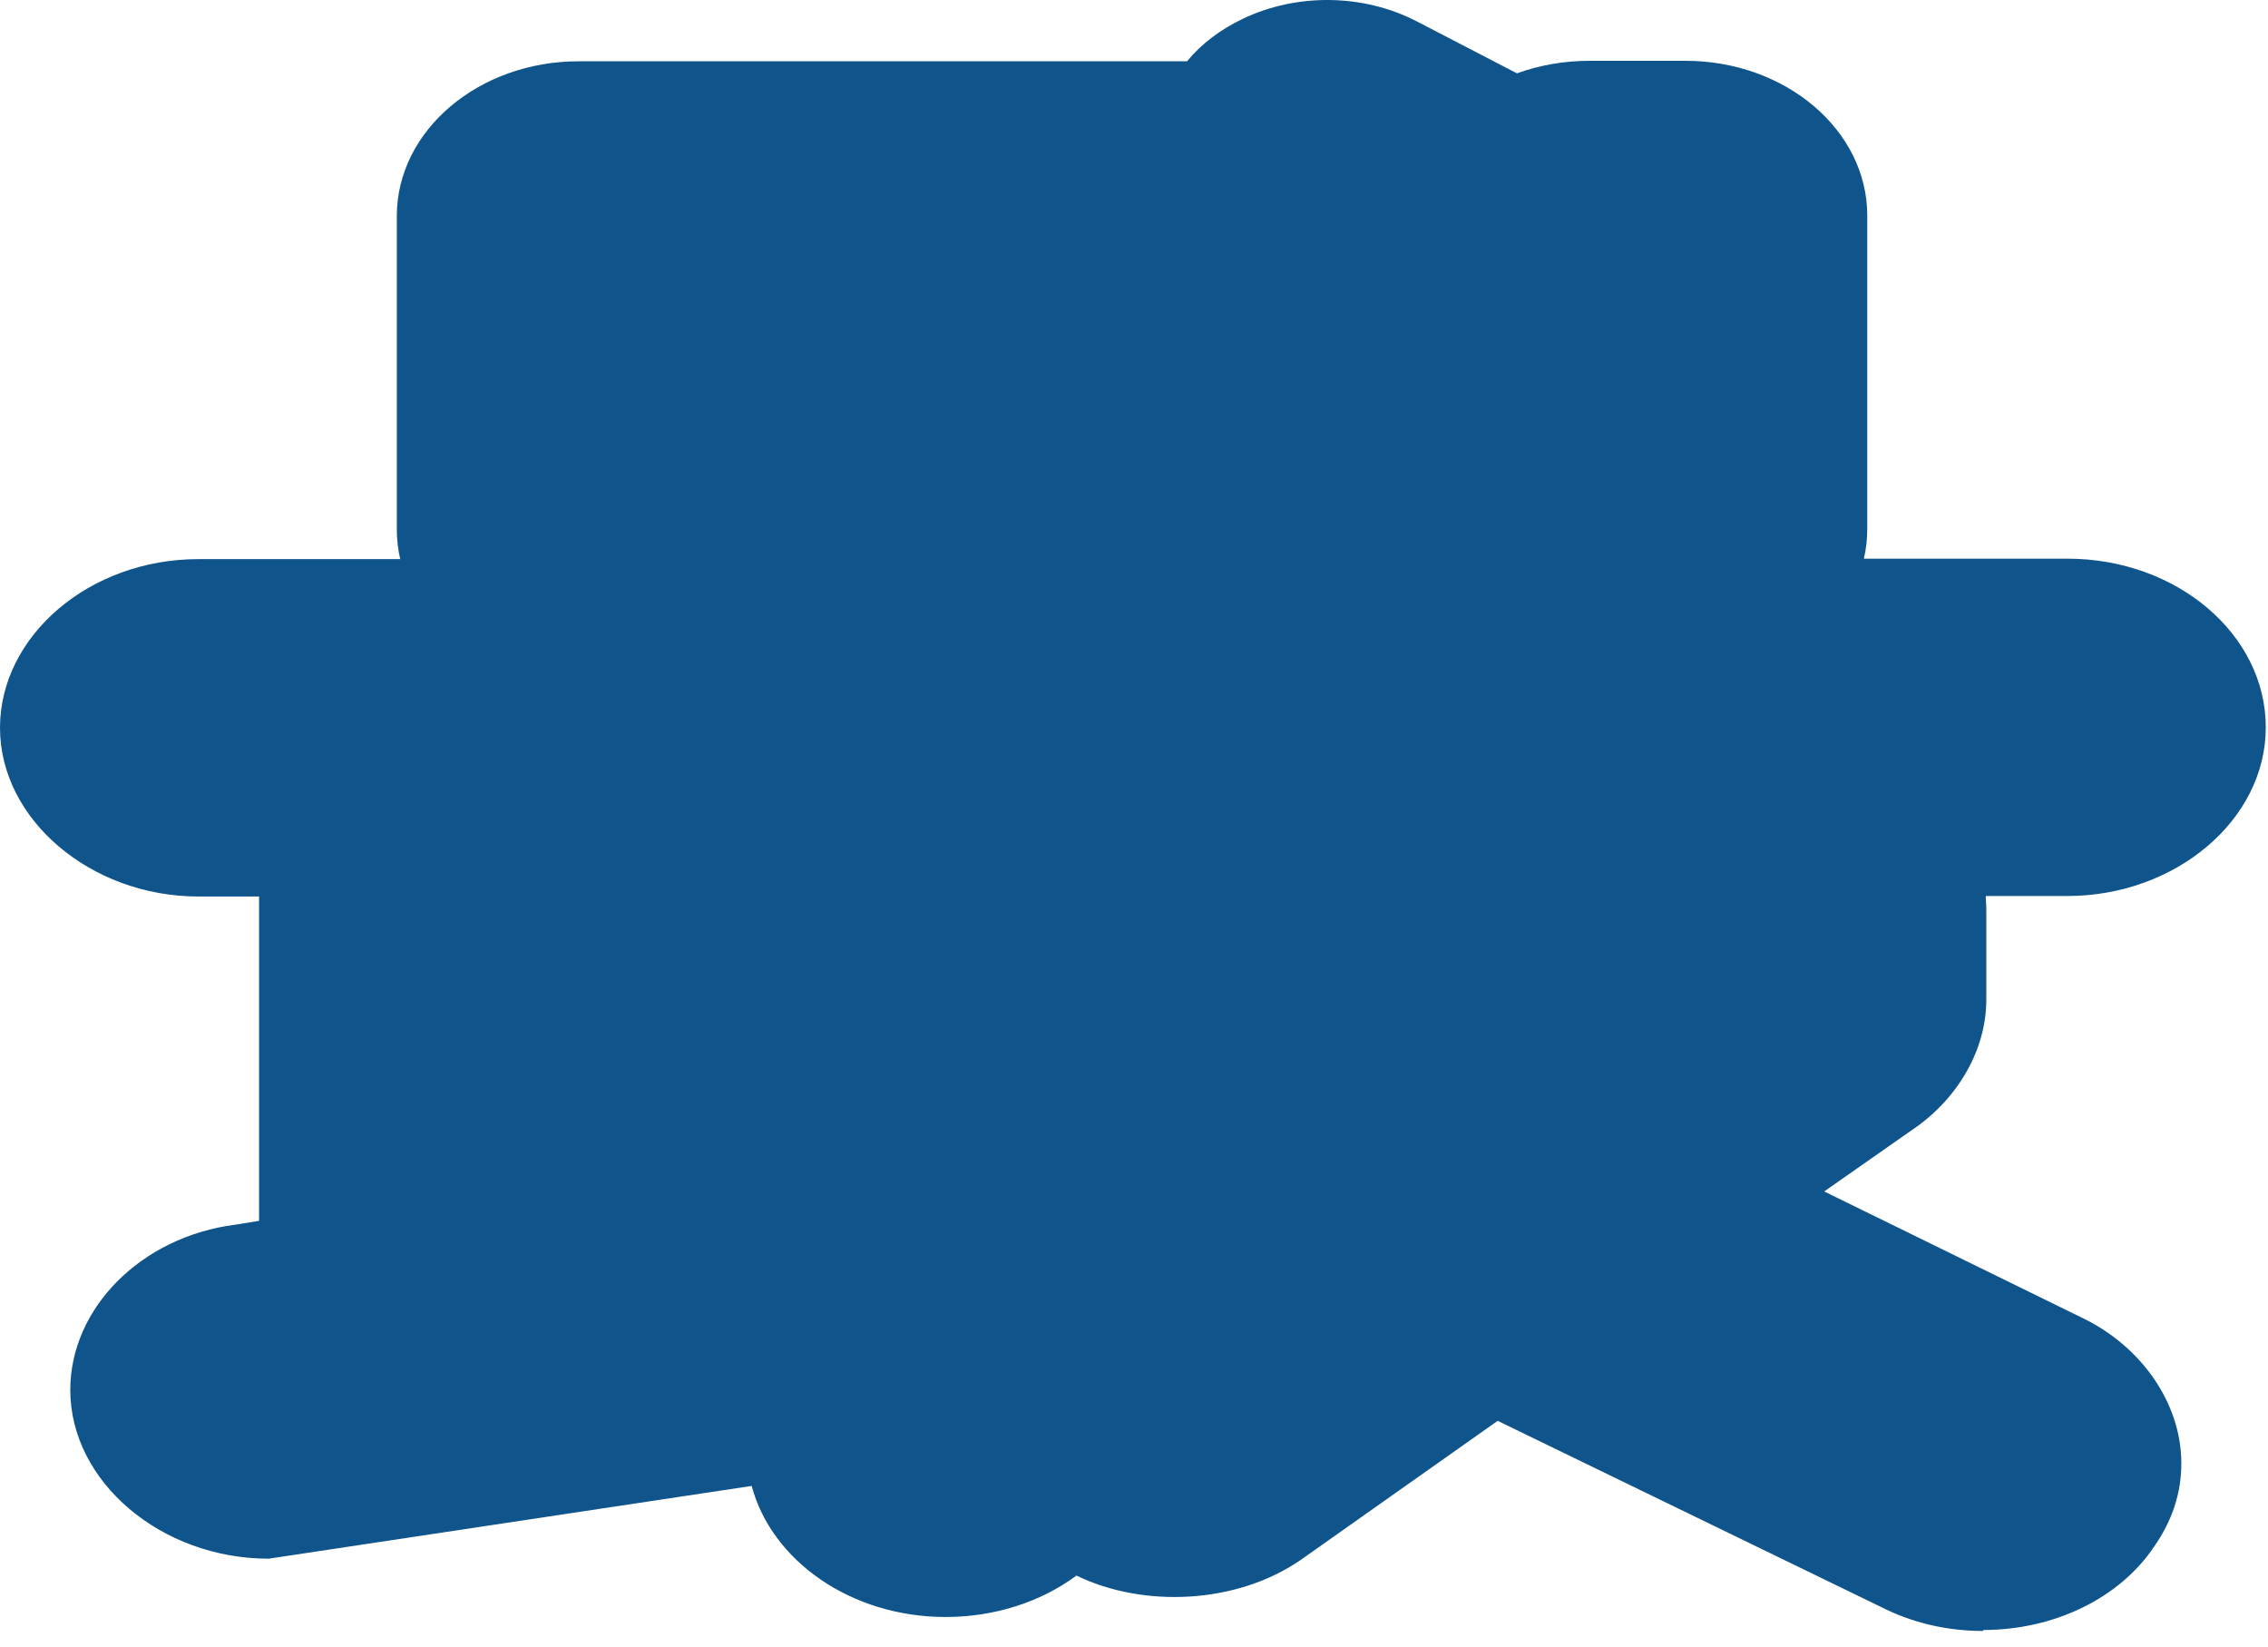 <?xml version="1.0" encoding="utf-8"?>
<svg xmlns="http://www.w3.org/2000/svg" fill="none" height="100%" overflow="visible" preserveAspectRatio="none" style="display: block;" viewBox="0 0 84 61" width="100%">
<path d="M73.462 60.391C72.097 60.391 70.817 60.087 69.662 59.499L55.469 52.61L48.163 57.768C45.77 59.409 42.326 59.534 39.87 58.339C38.568 59.302 36.868 59.873 35.02 59.873C31.514 59.873 28.575 57.785 27.84 55.02L9.952 57.714C5.963 57.714 2.603 54.859 2.603 51.468C2.603 48.435 5.228 45.794 8.713 45.347L9.595 45.205V33.195H7.348C3.359 33.195 0 30.34 0 26.949C0 23.558 3.296 20.703 7.348 20.703H14.823C14.739 20.346 14.697 19.972 14.697 19.597V7.998C14.697 4.839 17.72 2.269 21.436 2.269H43.964C44.489 1.627 45.203 1.092 46.022 0.699C48.037 -0.265 50.493 -0.229 52.467 0.788L56.183 2.715C57.023 2.412 57.926 2.251 58.892 2.251H62.419C66.135 2.251 69.158 4.821 69.158 7.98V19.579C69.158 19.954 69.116 20.329 69.032 20.686H76.57C80.622 20.686 83.918 23.487 83.918 26.931C83.918 30.375 80.559 33.177 76.57 33.177H73.546C73.546 33.338 73.567 33.498 73.567 33.659V37.014C73.567 38.888 72.496 40.726 70.775 41.868L67.563 44.116L77.073 48.774C79.299 49.827 80.79 51.95 80.79 54.181C80.79 55.287 80.454 56.304 79.782 57.268C78.501 59.177 76.087 60.355 73.441 60.355L73.462 60.391ZM72.181 56.054C72.181 56.054 72.224 56.072 72.266 56.09L72.181 56.054ZM10.456 53.592H10.33C10.33 53.592 10.414 53.592 10.456 53.592ZM74.554 52.271L74.617 52.307C74.617 52.307 74.575 52.289 74.554 52.271ZM43.397 41.957C43.397 41.957 43.397 41.957 43.418 41.957H43.397Z" fill="#10548C" id="Vector"/>
</svg>